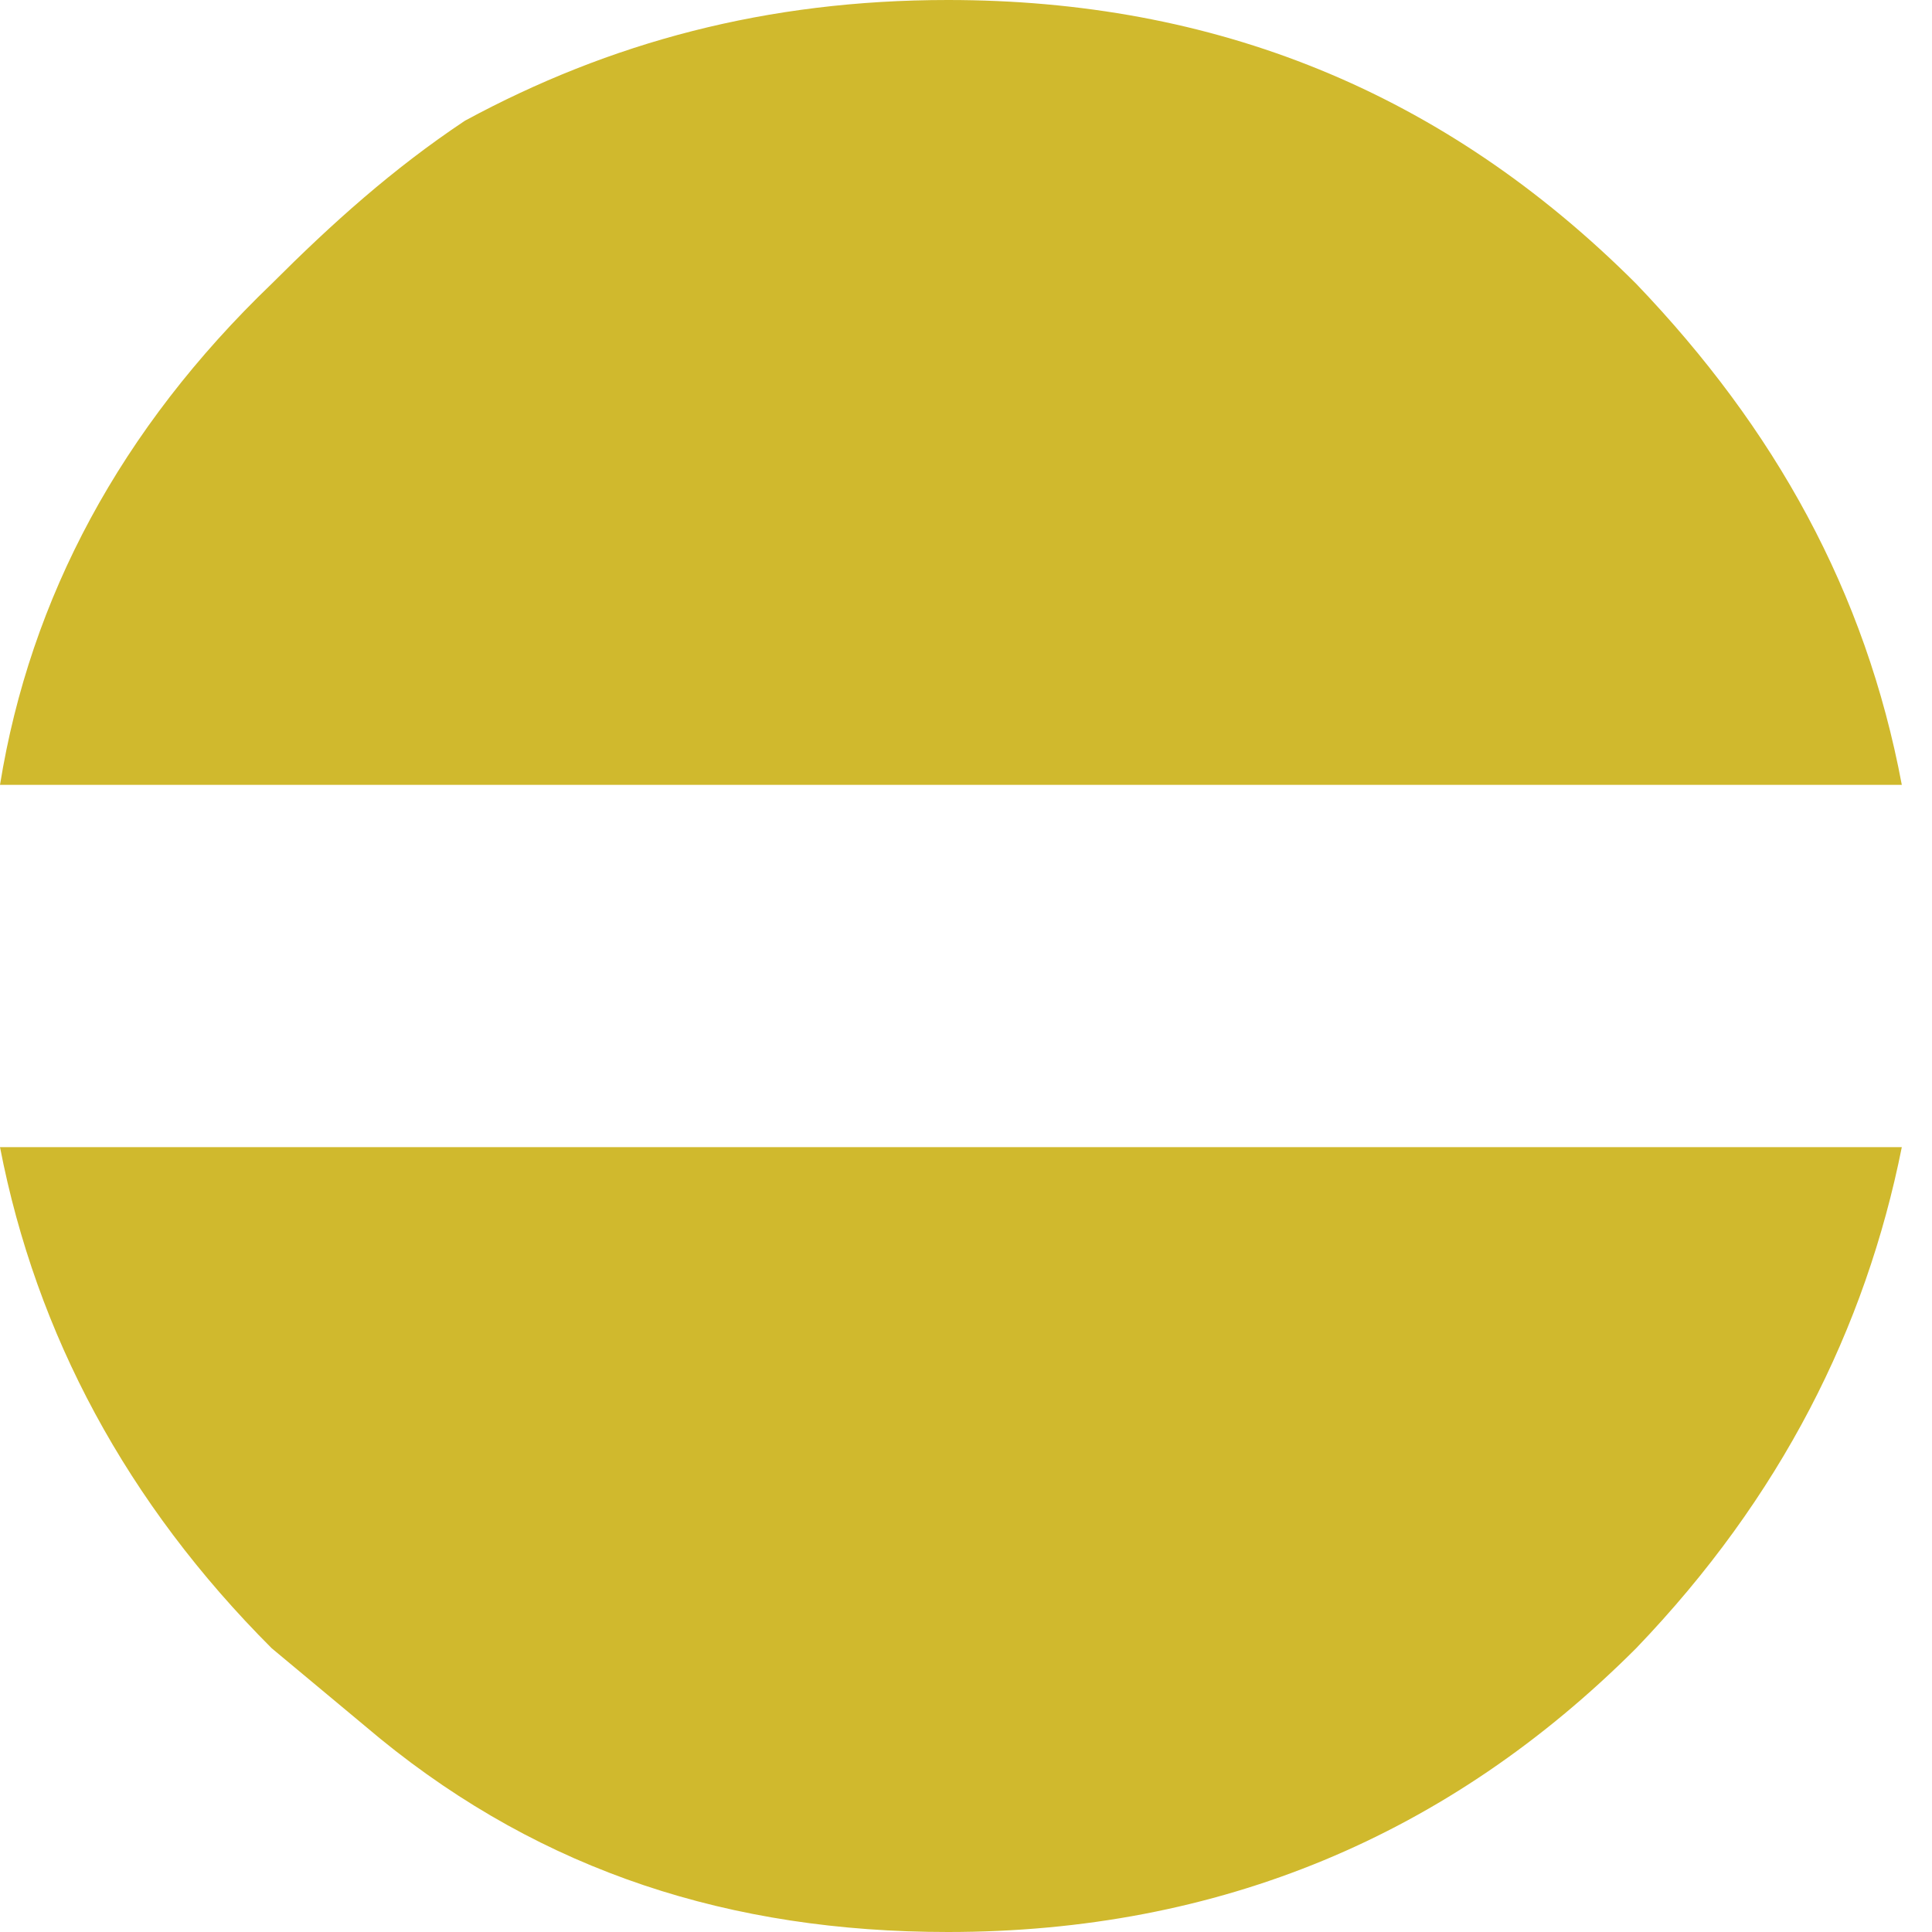 <?xml version="1.0" encoding="utf-8"?>
<svg version="1.1" id="Layer_1"
xmlns="http://www.w3.org/2000/svg"
xmlns:xlink="http://www.w3.org/1999/xlink"
width="16px" height="16px"
xml:space="preserve">
<g id="ShapeID_6" transform="matrix(1, 0, 0, 1, -4.15, -4.25)" >
<path 
style="fill:#D0B92D;fill-opacity:1" d="M6.4 6.6C6.9 6.1 7.4 5.65 8 5.25C9.2 4.6 10.5 4.25 12 4.25C14.2 4.25 16.1 5 17.7 6.6C18.85 7.8 19.6 9.15 19.9 10.75L4.15 10.75C4.4 9.2 5.15 7.8 6.4 6.6" />
<path 
style="fill:#D0B92D;fill-opacity:1" d="M17.7 17.9C16.15 19.45 14.25 20.25 12 20.25C10.2 20.25 8.65 19.75 7.3 18.65L6.4 17.9C5.2 16.7 4.45 15.3 4.15 13.75L19.9 13.75C19.6 15.25 18.9 16.65 17.7 17.9" />
</g>
</svg>
